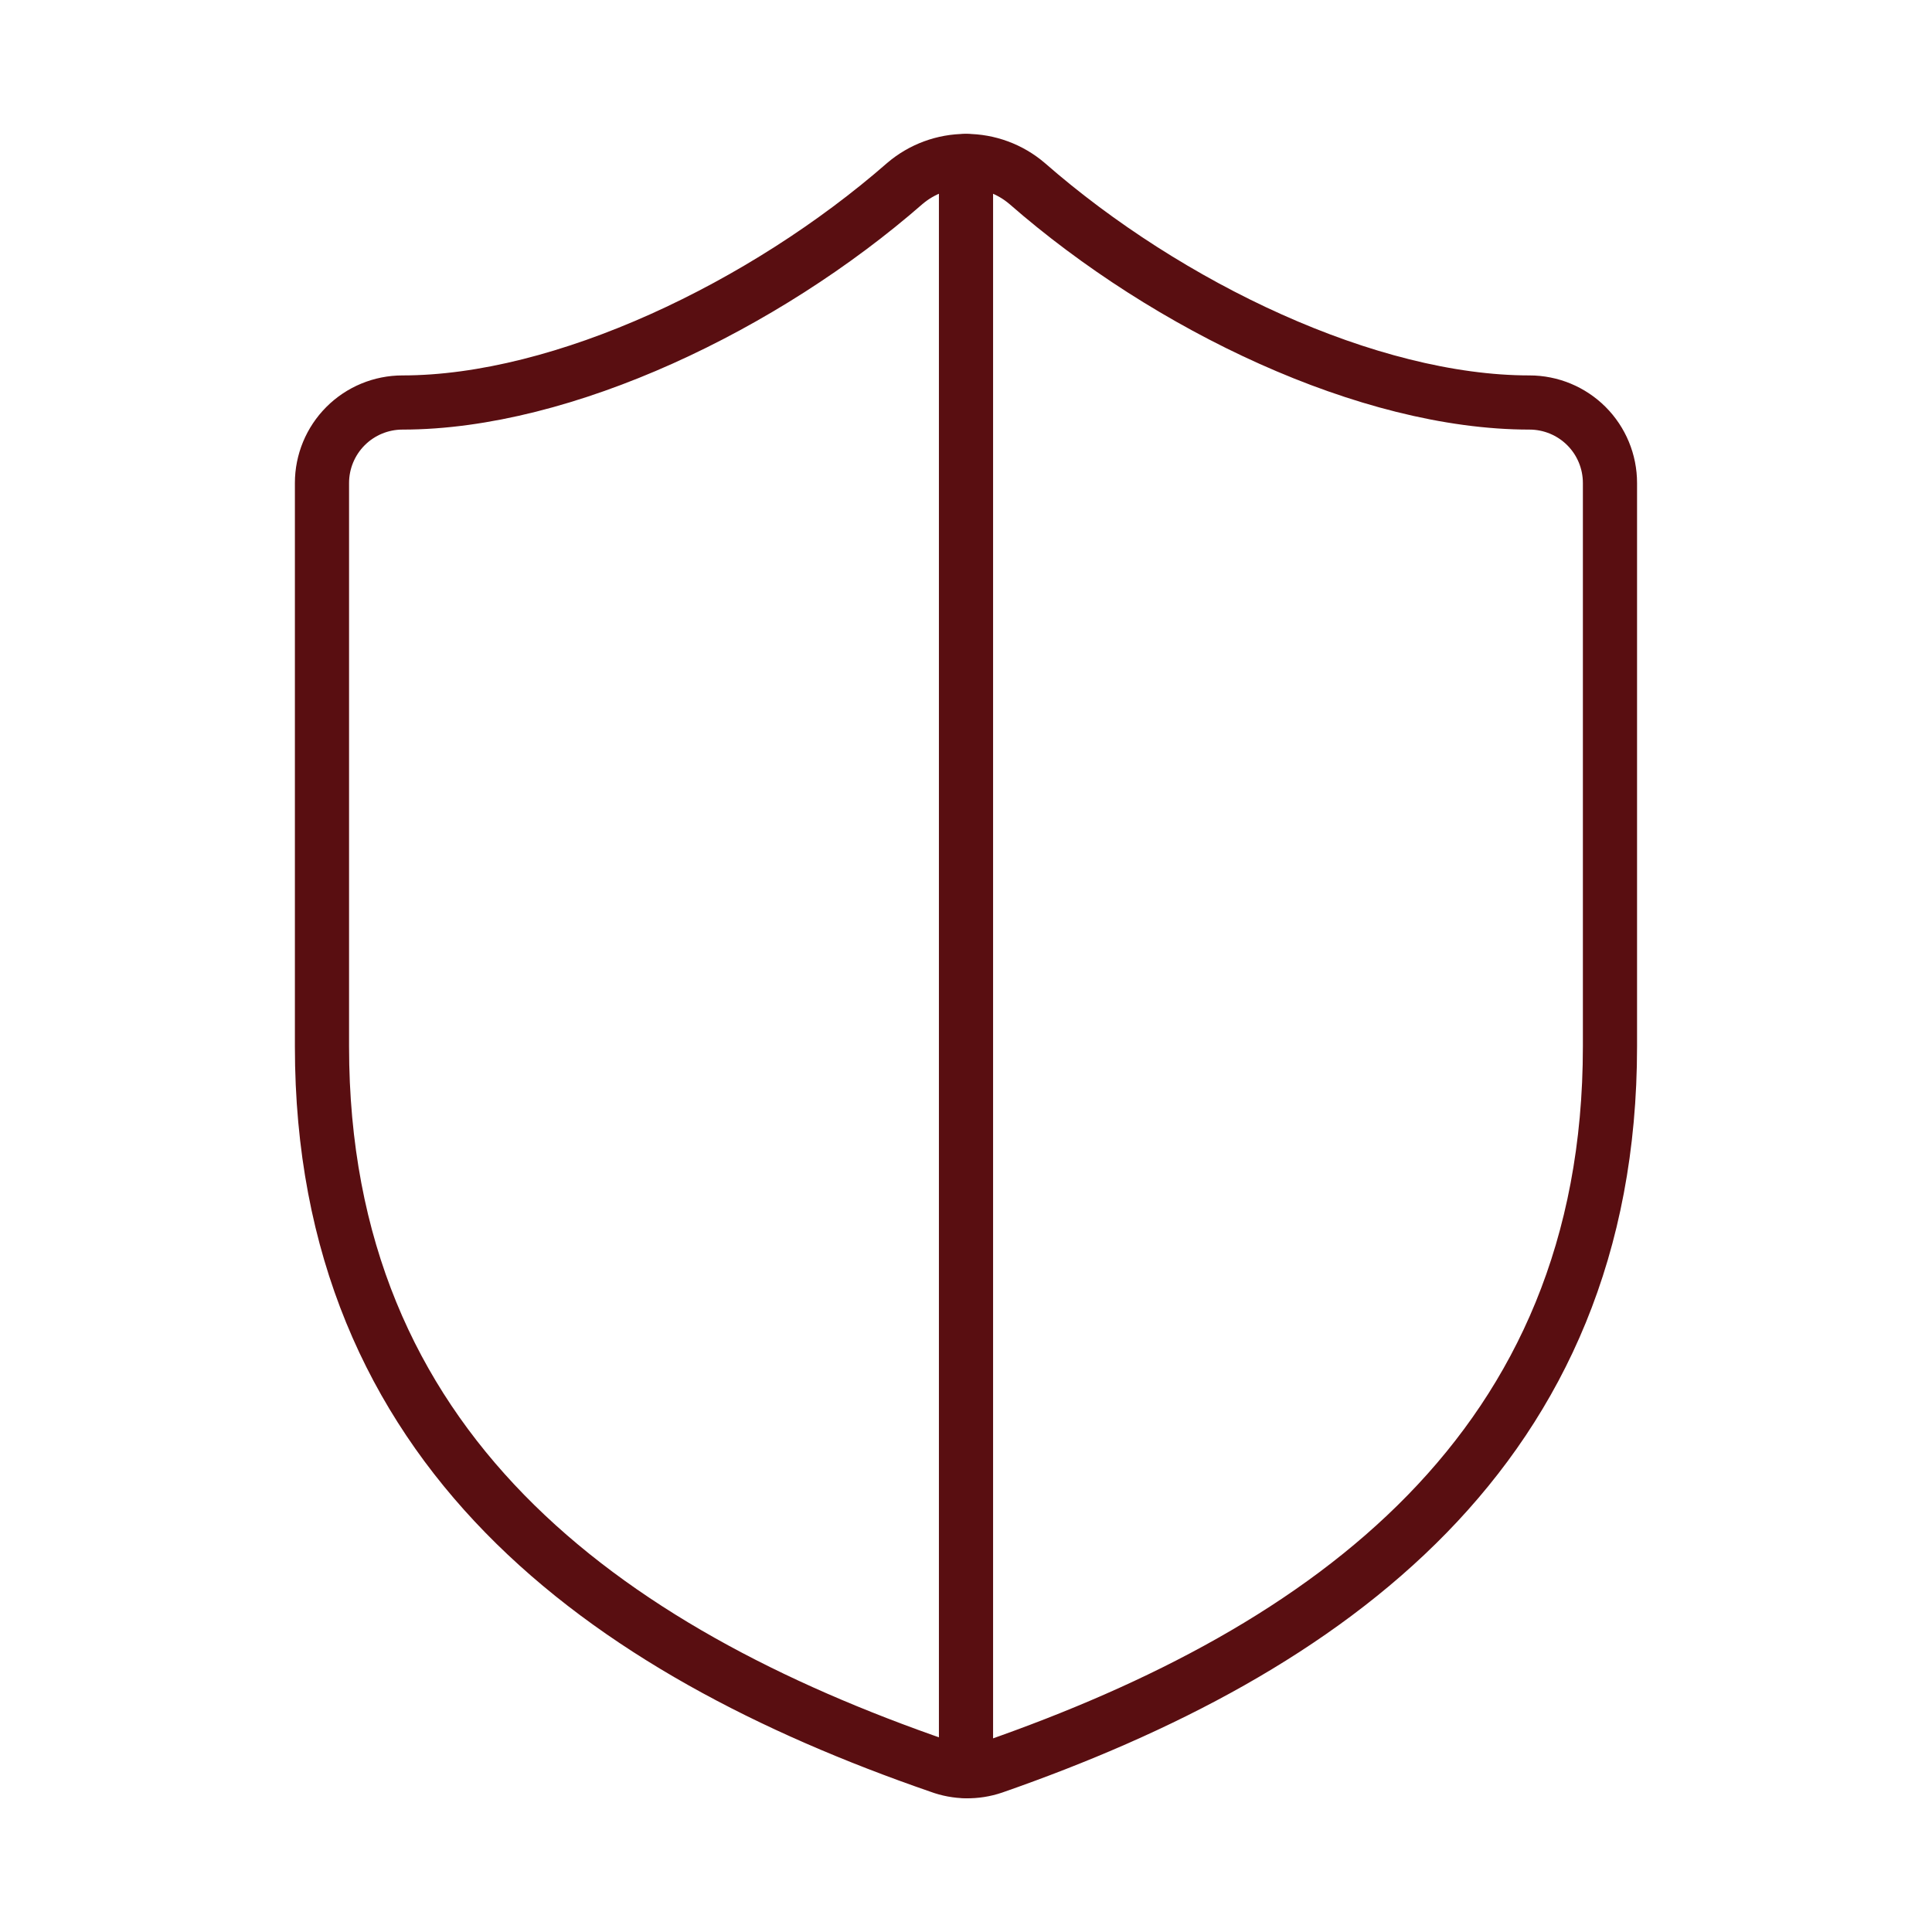 <svg width="107" height="107" viewBox="0 0 107 107" fill="none" xmlns="http://www.w3.org/2000/svg">
<path d="M89.165 57.958C89.165 80.25 73.561 91.396 55.014 97.86C54.043 98.189 52.988 98.174 52.027 97.816C33.436 91.396 17.832 80.25 17.832 57.958V26.75C17.832 25.567 18.302 24.433 19.138 23.597C19.974 22.761 21.108 22.292 22.29 22.292C31.207 22.292 42.353 16.942 50.11 10.165C51.055 9.358 52.256 8.915 53.499 8.915C54.741 8.915 55.943 9.358 56.887 10.165C64.689 16.986 75.79 22.292 84.707 22.292C85.889 22.292 87.023 22.761 87.86 23.597C88.696 24.433 89.165 25.567 89.165 26.75V57.958Z" stroke="#590E11" stroke-width="3" stroke-linecap="round" stroke-linejoin="round"/>
<path d="M53.5 98.083V8.917" stroke="#590E11" stroke-width="3" stroke-linecap="round" stroke-linejoin="round"/>
</svg>

